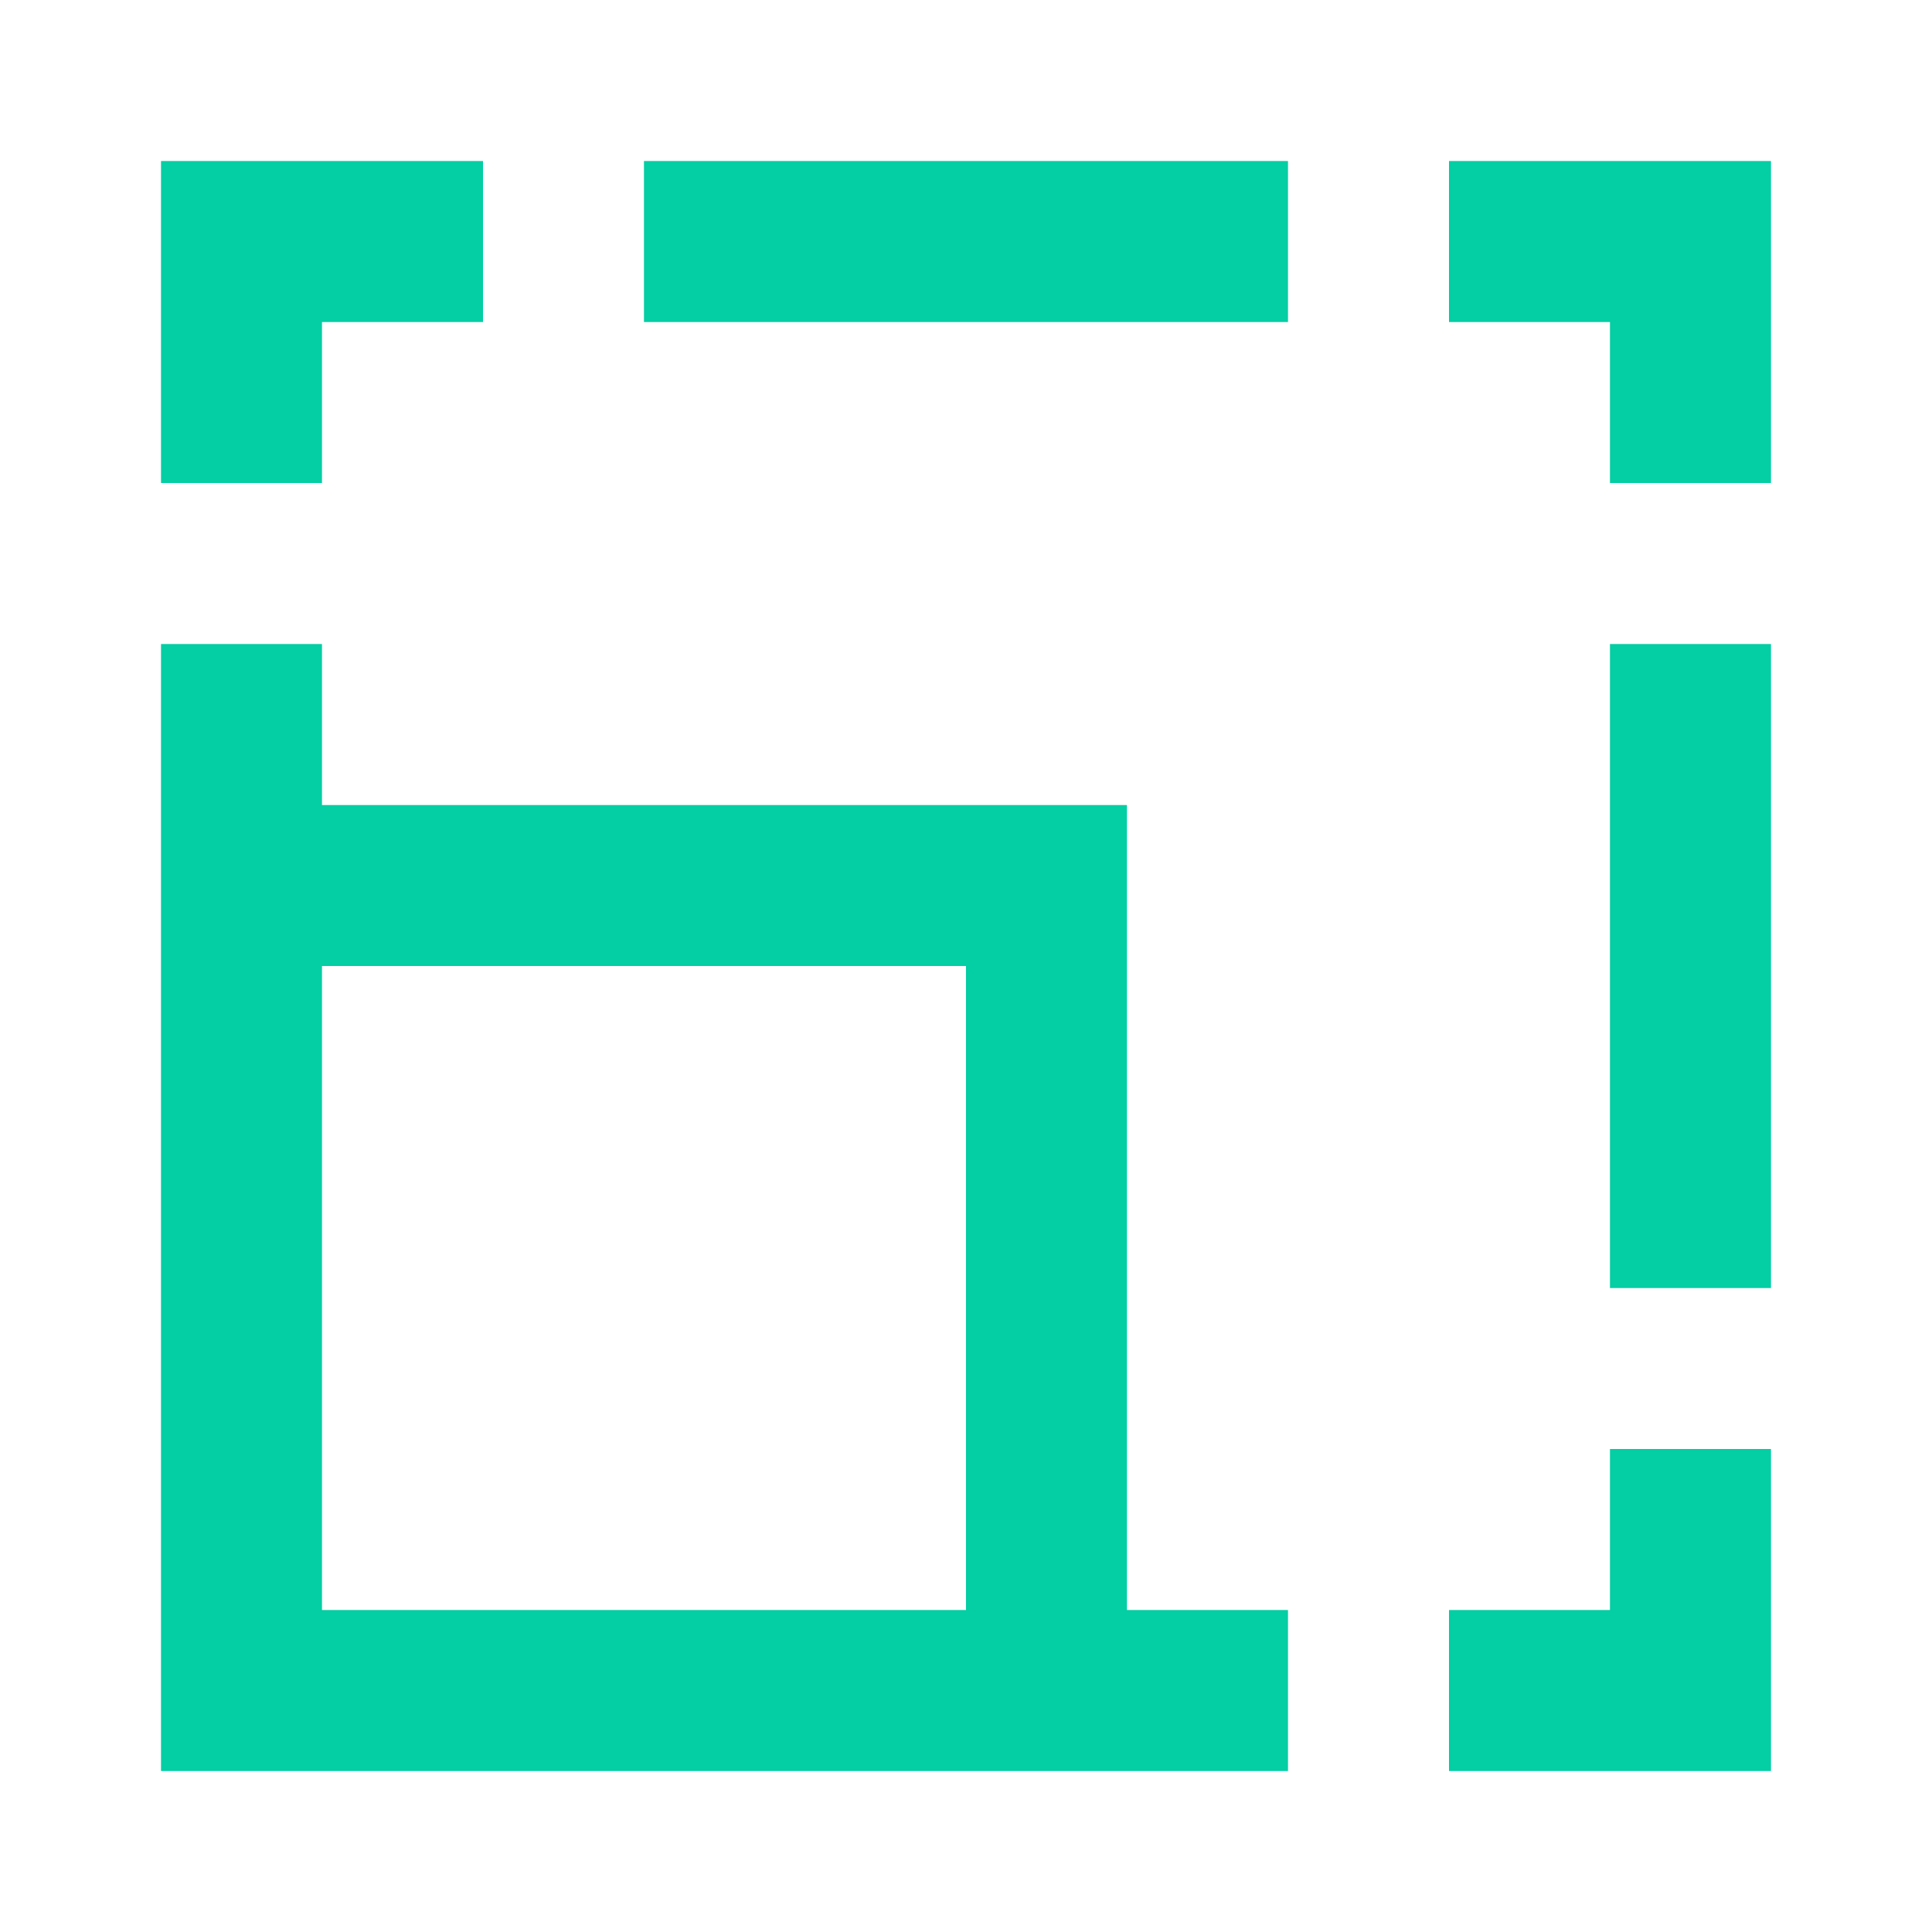 <svg width="32" height="32" viewBox="0 0 32 32" fill="none" xmlns="http://www.w3.org/2000/svg">
<path d="M2.667 8H5.333V5.334H8V2.667H2.667V8Z" fill="#03CEA4"/>
<path d="M10.666 2.667H21.333V5.334H10.666V2.667Z" fill="#03CEA4"/>
<path d="M24 2.667H29.333V8H26.666V5.334H24V2.667Z" fill="#03CEA4"/>
<path d="M29.333 10.667V21.334H26.666V10.667H29.333Z" fill="#03CEA4"/>
<path d="M29.333 24V29.334H24V26.667H26.666V24H29.333Z" fill="#03CEA4"/>
<path fill-rule="evenodd" clip-rule="evenodd" d="M21.333 29.334H2.667V10.667H5.333V13.334H18.666V26.667L21.333 26.667V29.334ZM5.333 16V26.667H16V16H5.333Z" fill="#03CEA4"/>
</svg>
